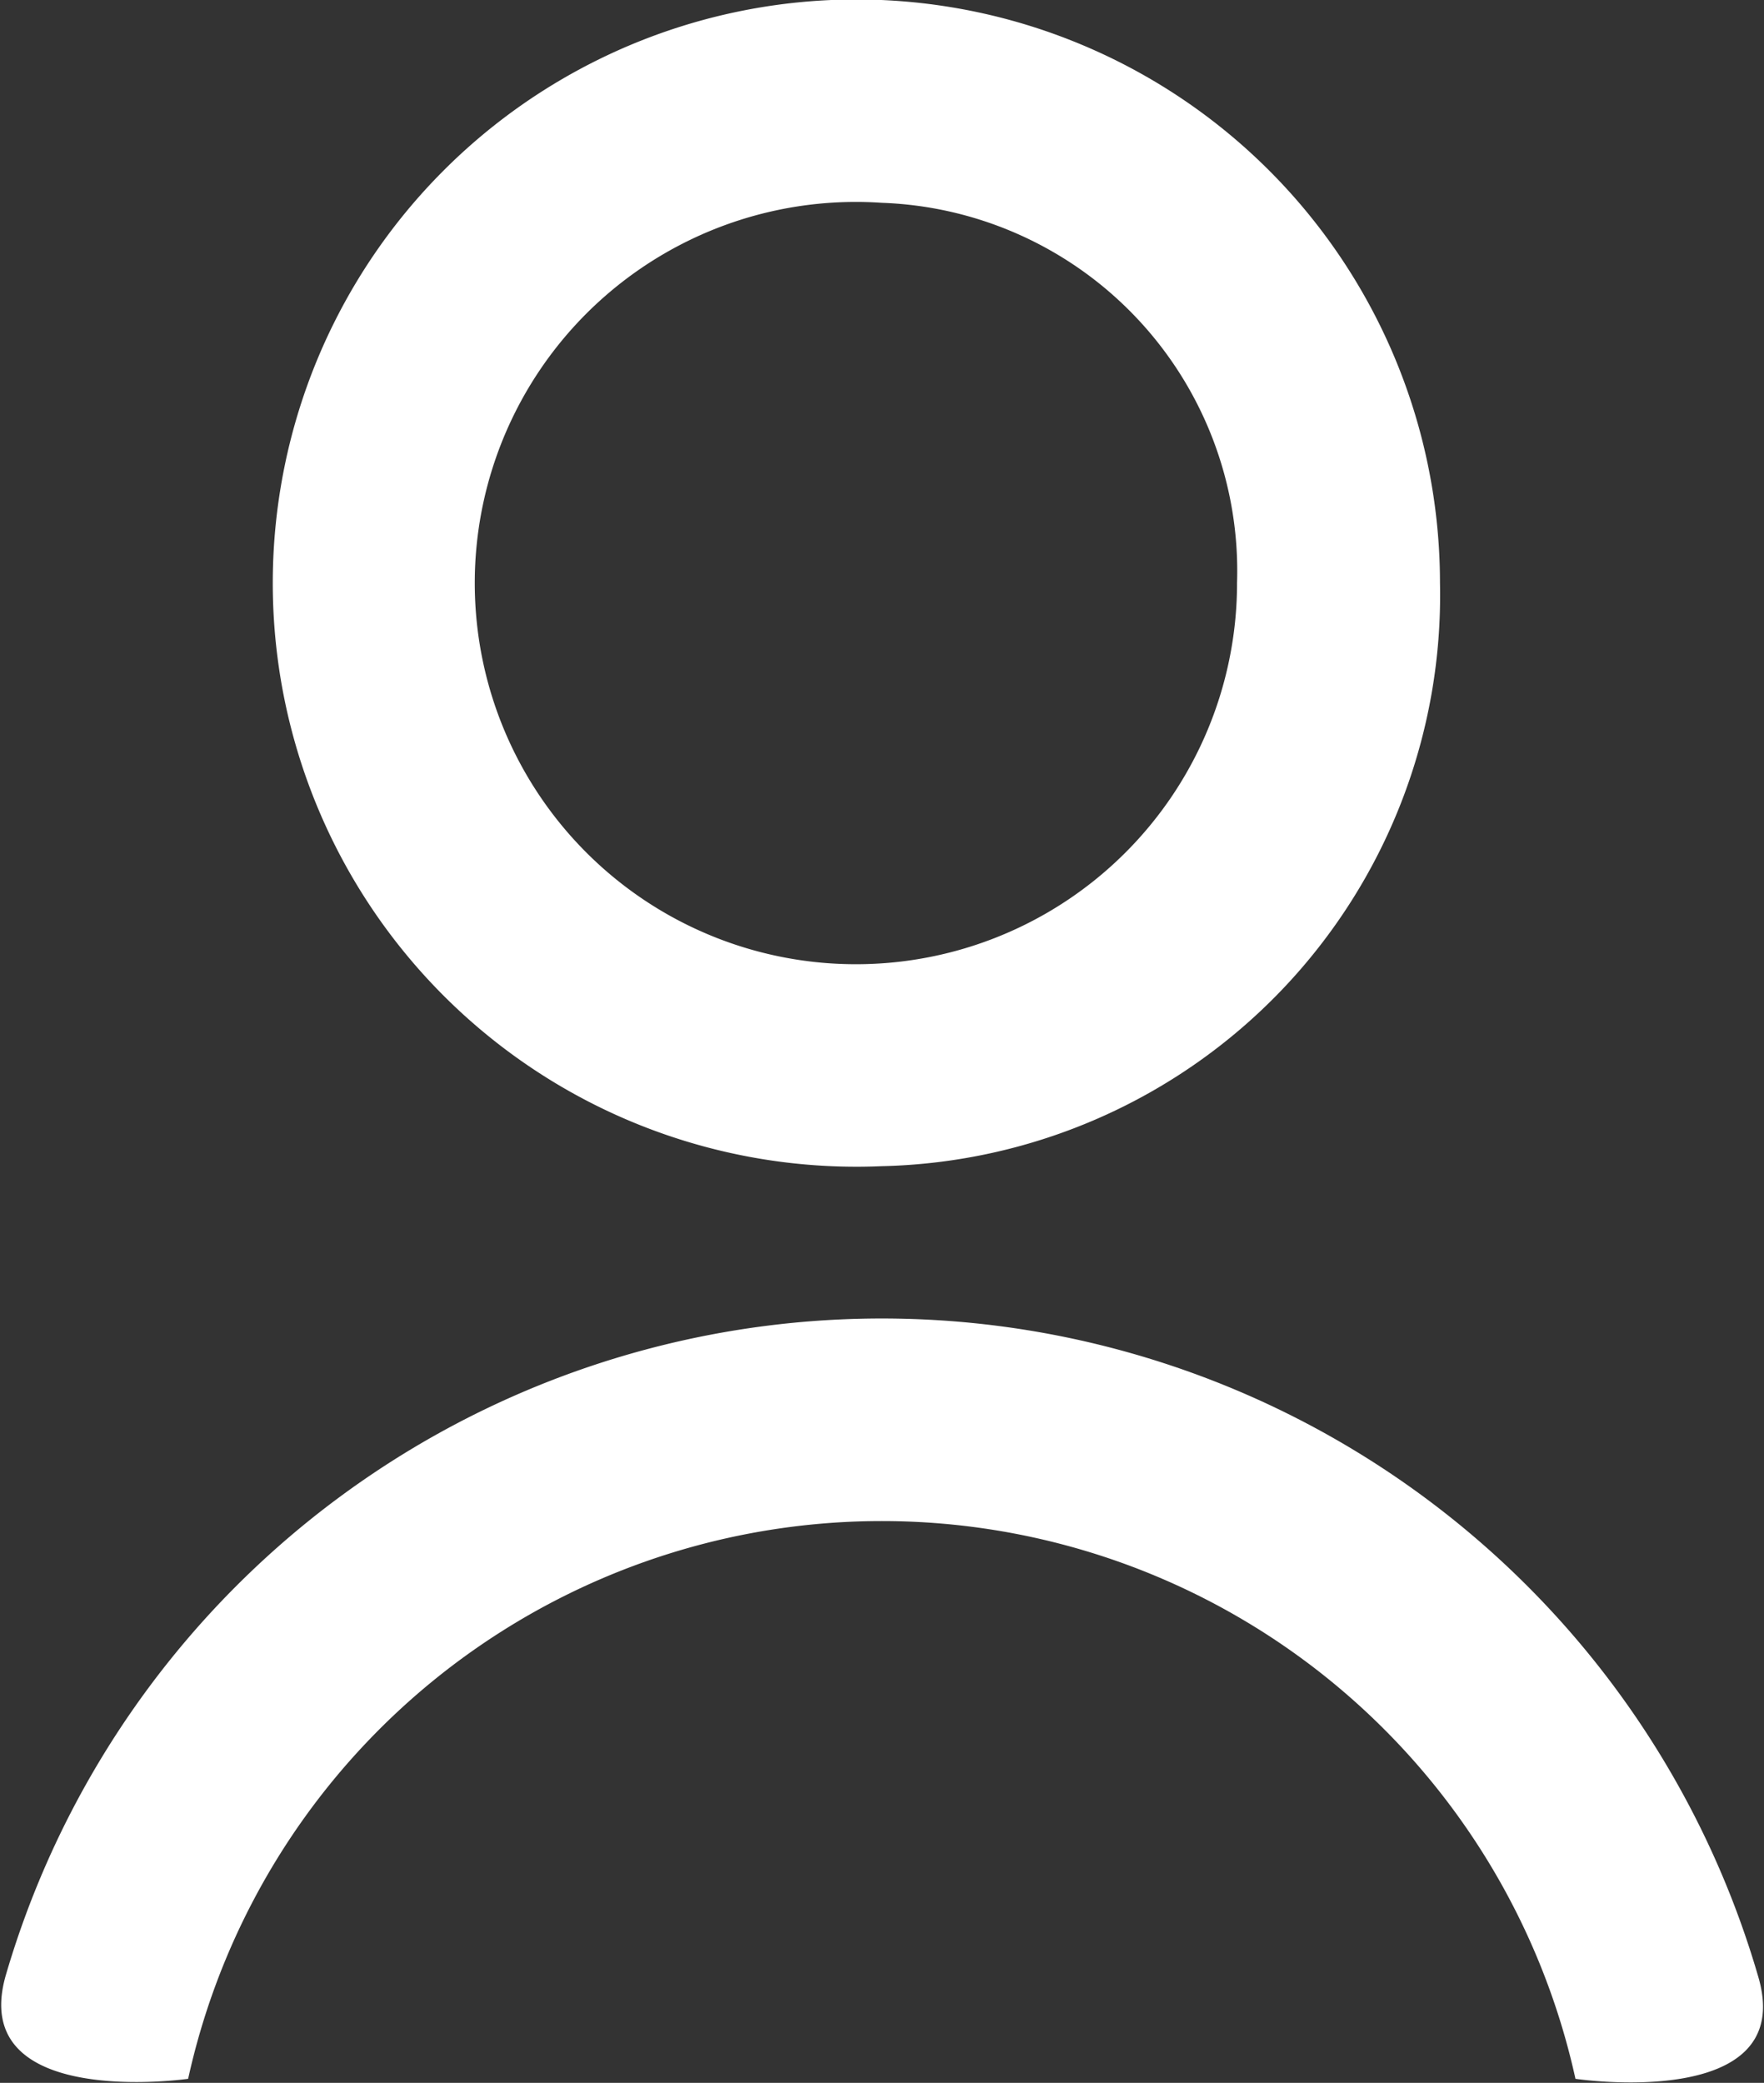 <svg xmlns="http://www.w3.org/2000/svg" width="26.094" height="30.81" viewBox="0 0 26.094 30.81">
  <rect x="0" y="0" width="26.094" height="30.81" fill="#333333" stroke="none"/>
  <defs>
    <style>
      .cls-1 {
        fill: #fff;
        fill-rule: evenodd;
      }
    </style>
  </defs>
  <path id="ico_me" class="cls-1" d="M516.961,1135.5a10.506,10.506,0,0,0-20.522,0s-3.282.47-2.695-1.54a13.5,13.5,0,0,1,25.924.04C520.242,1135.99,516.961,1135.5,516.961,1135.5ZM506.7,1122a8.633,8.633,0,1,1,8.257-8.63A8.447,8.447,0,0,1,506.7,1122Zm0-14.25a5.638,5.638,0,1,0,5.255,5.62A5.449,5.449,0,0,0,506.7,1107.75Z" transform="translate(-493.656 -1104.75)"/>
</svg>
